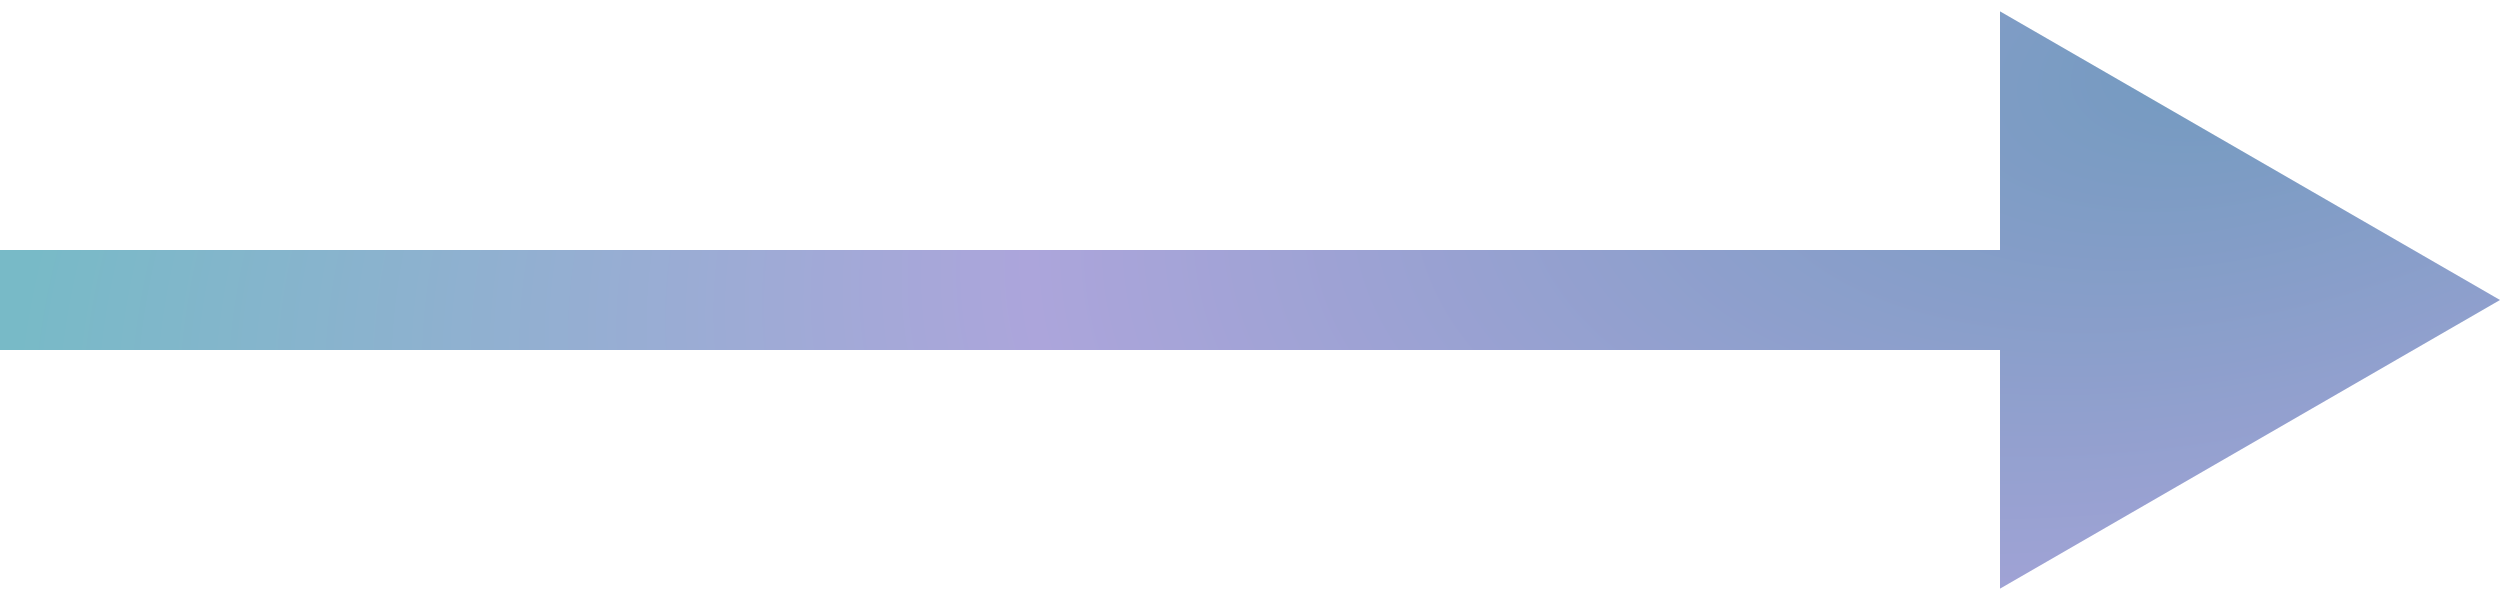 <svg width="50" height="12" viewBox="0 0 50 12" fill="none" xmlns="http://www.w3.org/2000/svg">
<path d="M50 6L40 11.773L40 7L-5.92153e-07 7L-4.17307e-07 5L40 5L40 0.227L50 6Z" fill="url(#paint0_radial_94_169)"/>
<defs>
<radialGradient id="paint0_radial_94_169" cx="0" cy="0" r="1" gradientUnits="userSpaceOnUse" gradientTransform="translate(44.913 1.11) rotate(166.728) scale(45.825 23.705)">
<stop stop-color="#729ABF"/>
<stop offset="0.542" stop-color="#ACA5DB"/>
<stop offset="1" stop-color="#78BAC7"/>
</radialGradient>
</defs>
</svg>
